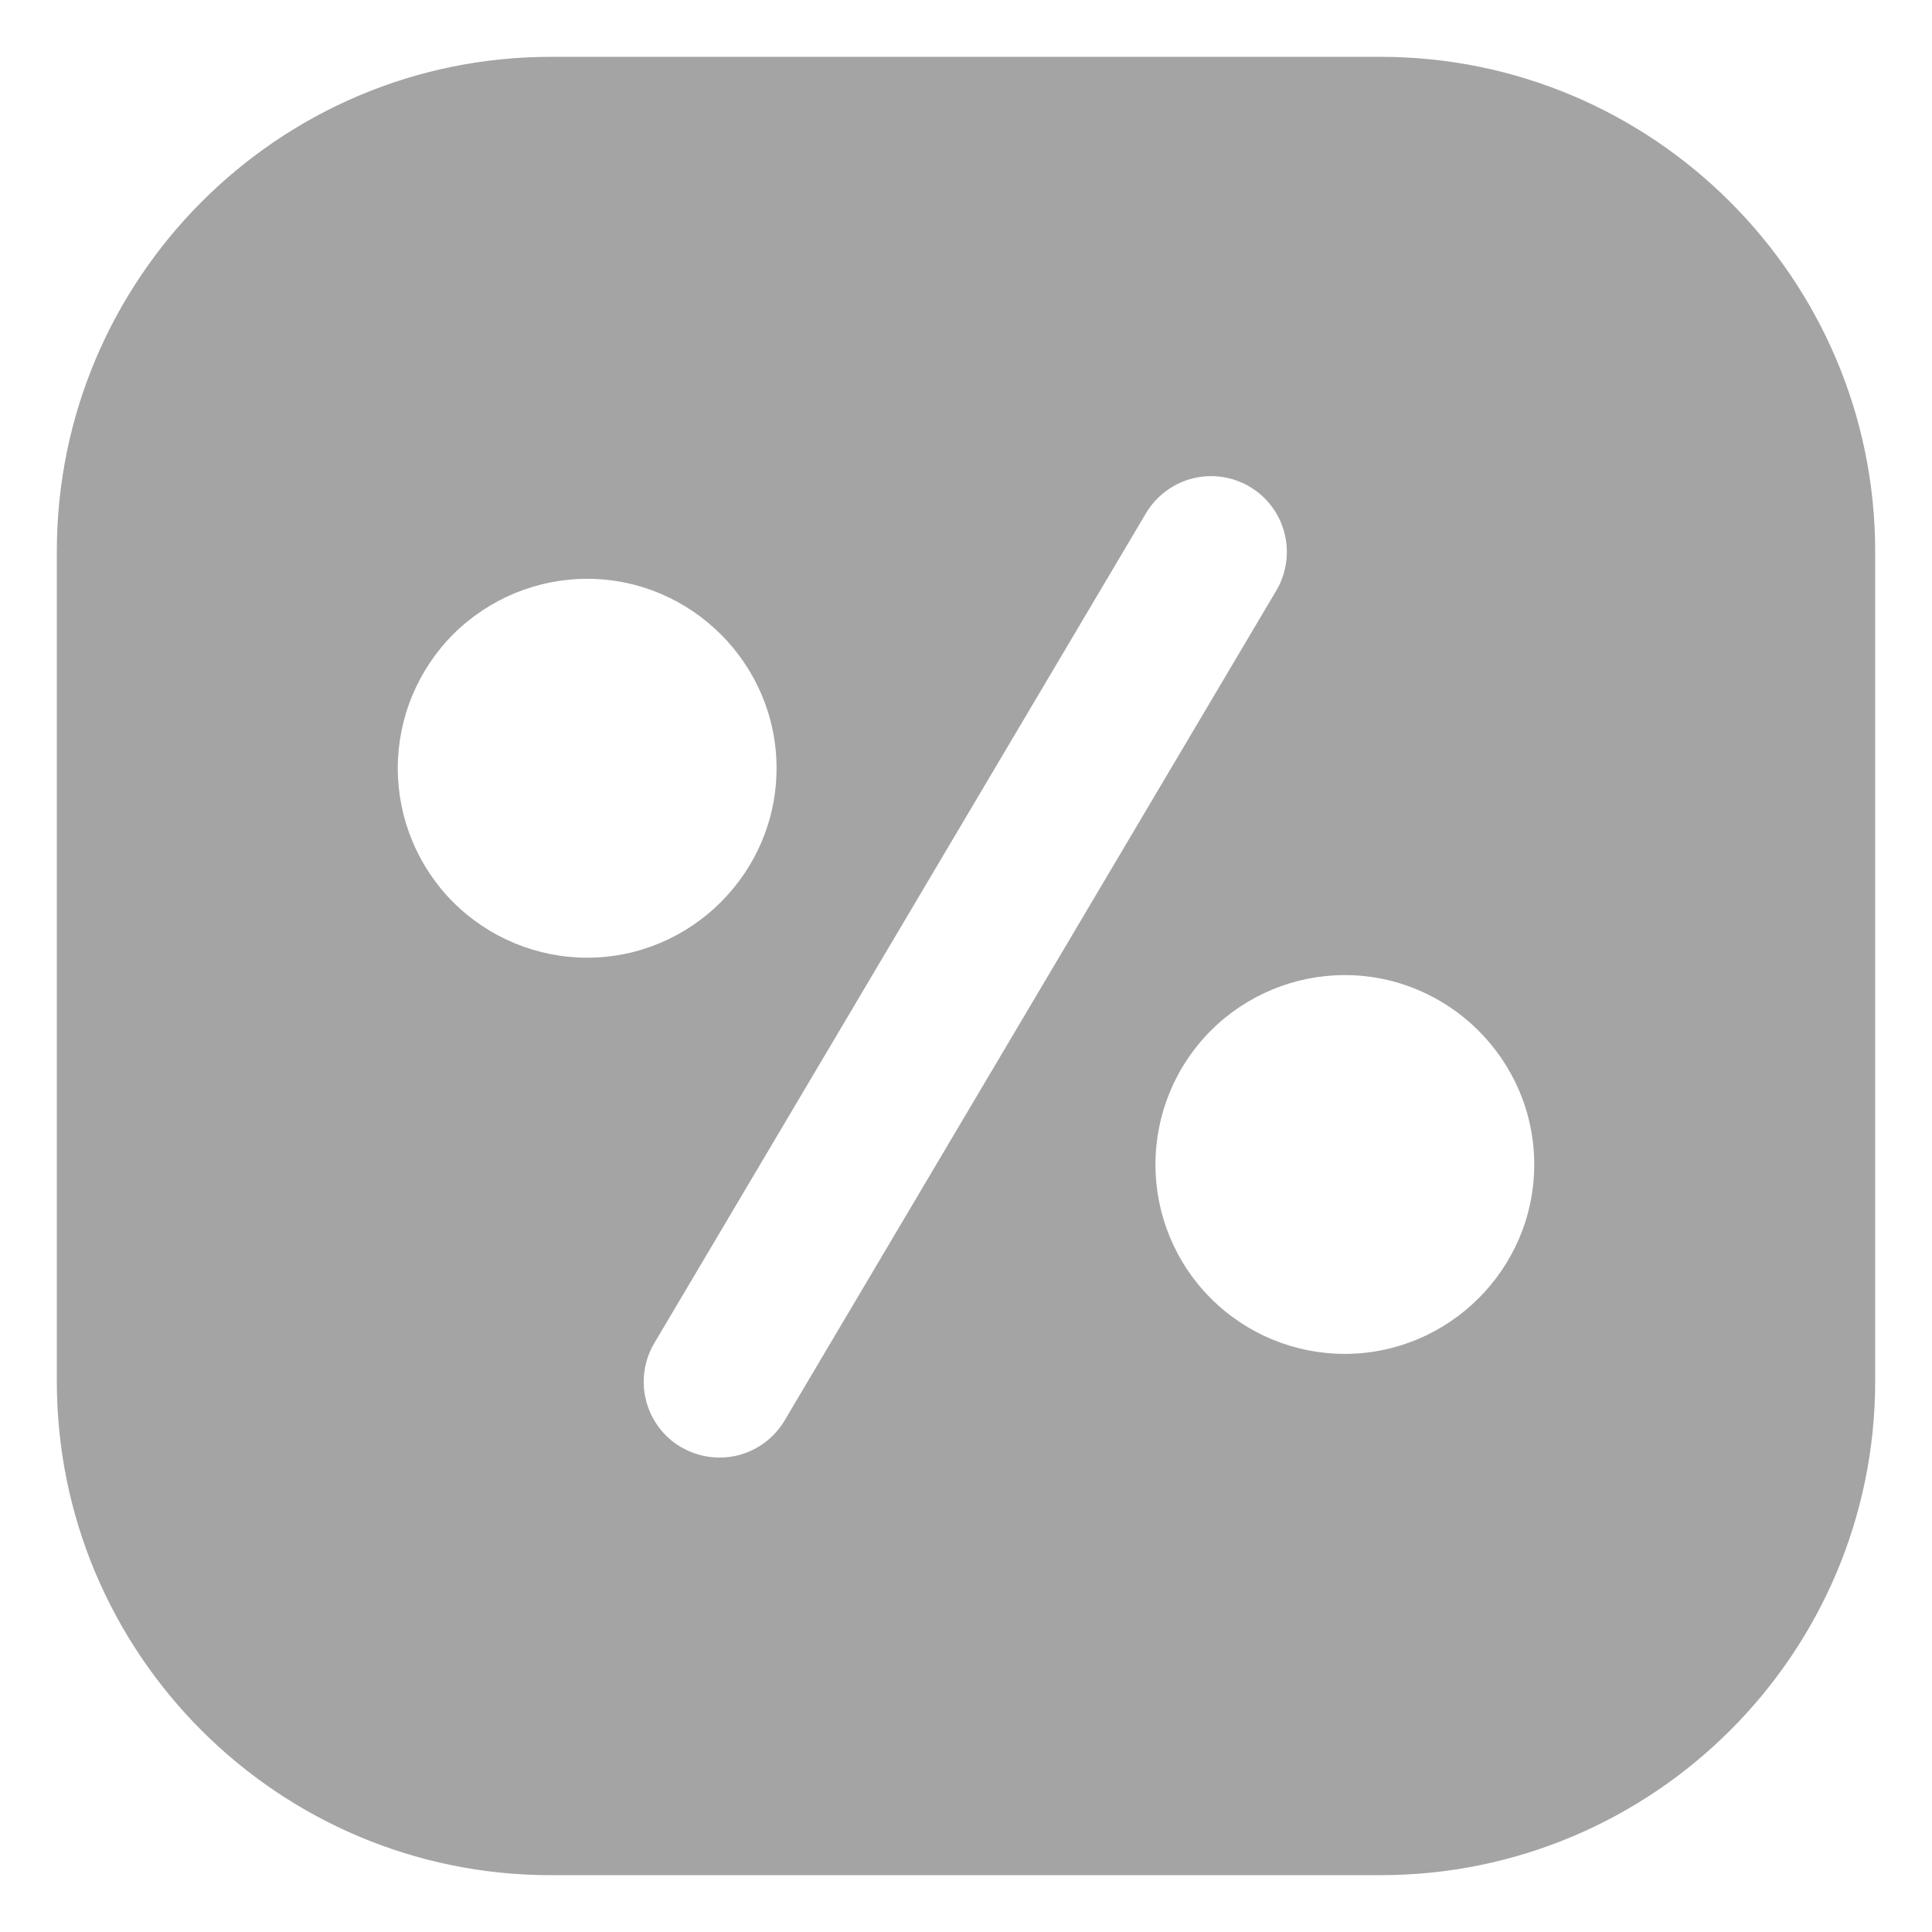 <?xml version="1.0" encoding="UTF-8"?> <svg xmlns="http://www.w3.org/2000/svg" width="17" height="17" viewBox="0 0 17 17" fill="none"><path d="M12.147 0.5H4.847C2.447 0.5 0.5 2.453 0.5 4.853V12.153C0.5 14.553 2.447 16.5 4.847 16.5H12.147C14.547 16.5 16.5 14.553 16.5 12.153V4.853C16.5 2.453 14.547 0.5 12.147 0.5ZM3.5 6.76C3.5 6.318 3.676 5.894 3.988 5.581C4.301 5.269 4.725 5.093 5.167 5.093C6.08 5.093 6.833 5.84 6.833 6.76C6.833 7.68 6.08 8.427 5.167 8.427C4.725 8.427 4.301 8.251 3.988 7.939C3.676 7.626 3.5 7.202 3.5 6.76ZM5.991 12.733C5.839 12.643 5.729 12.496 5.685 12.324C5.641 12.153 5.667 11.971 5.757 11.819L10.089 4.507C10.181 4.358 10.328 4.251 10.497 4.209C10.667 4.167 10.847 4.194 10.997 4.283C11.147 4.372 11.257 4.517 11.301 4.686C11.346 4.855 11.322 5.035 11.236 5.187L6.904 12.499C6.814 12.651 6.667 12.761 6.496 12.805C6.324 12.848 6.143 12.822 5.991 12.732V12.733ZM11.833 11.913C11.391 11.913 10.967 11.738 10.655 11.425C10.342 11.113 10.167 10.689 10.167 10.247C10.167 9.805 10.342 9.381 10.655 9.068C10.967 8.756 11.391 8.58 11.833 8.58C12.747 8.58 13.5 9.327 13.5 10.247C13.5 11.167 12.747 11.913 11.833 11.913Z" fill="#A4A4A4"></path></svg> 